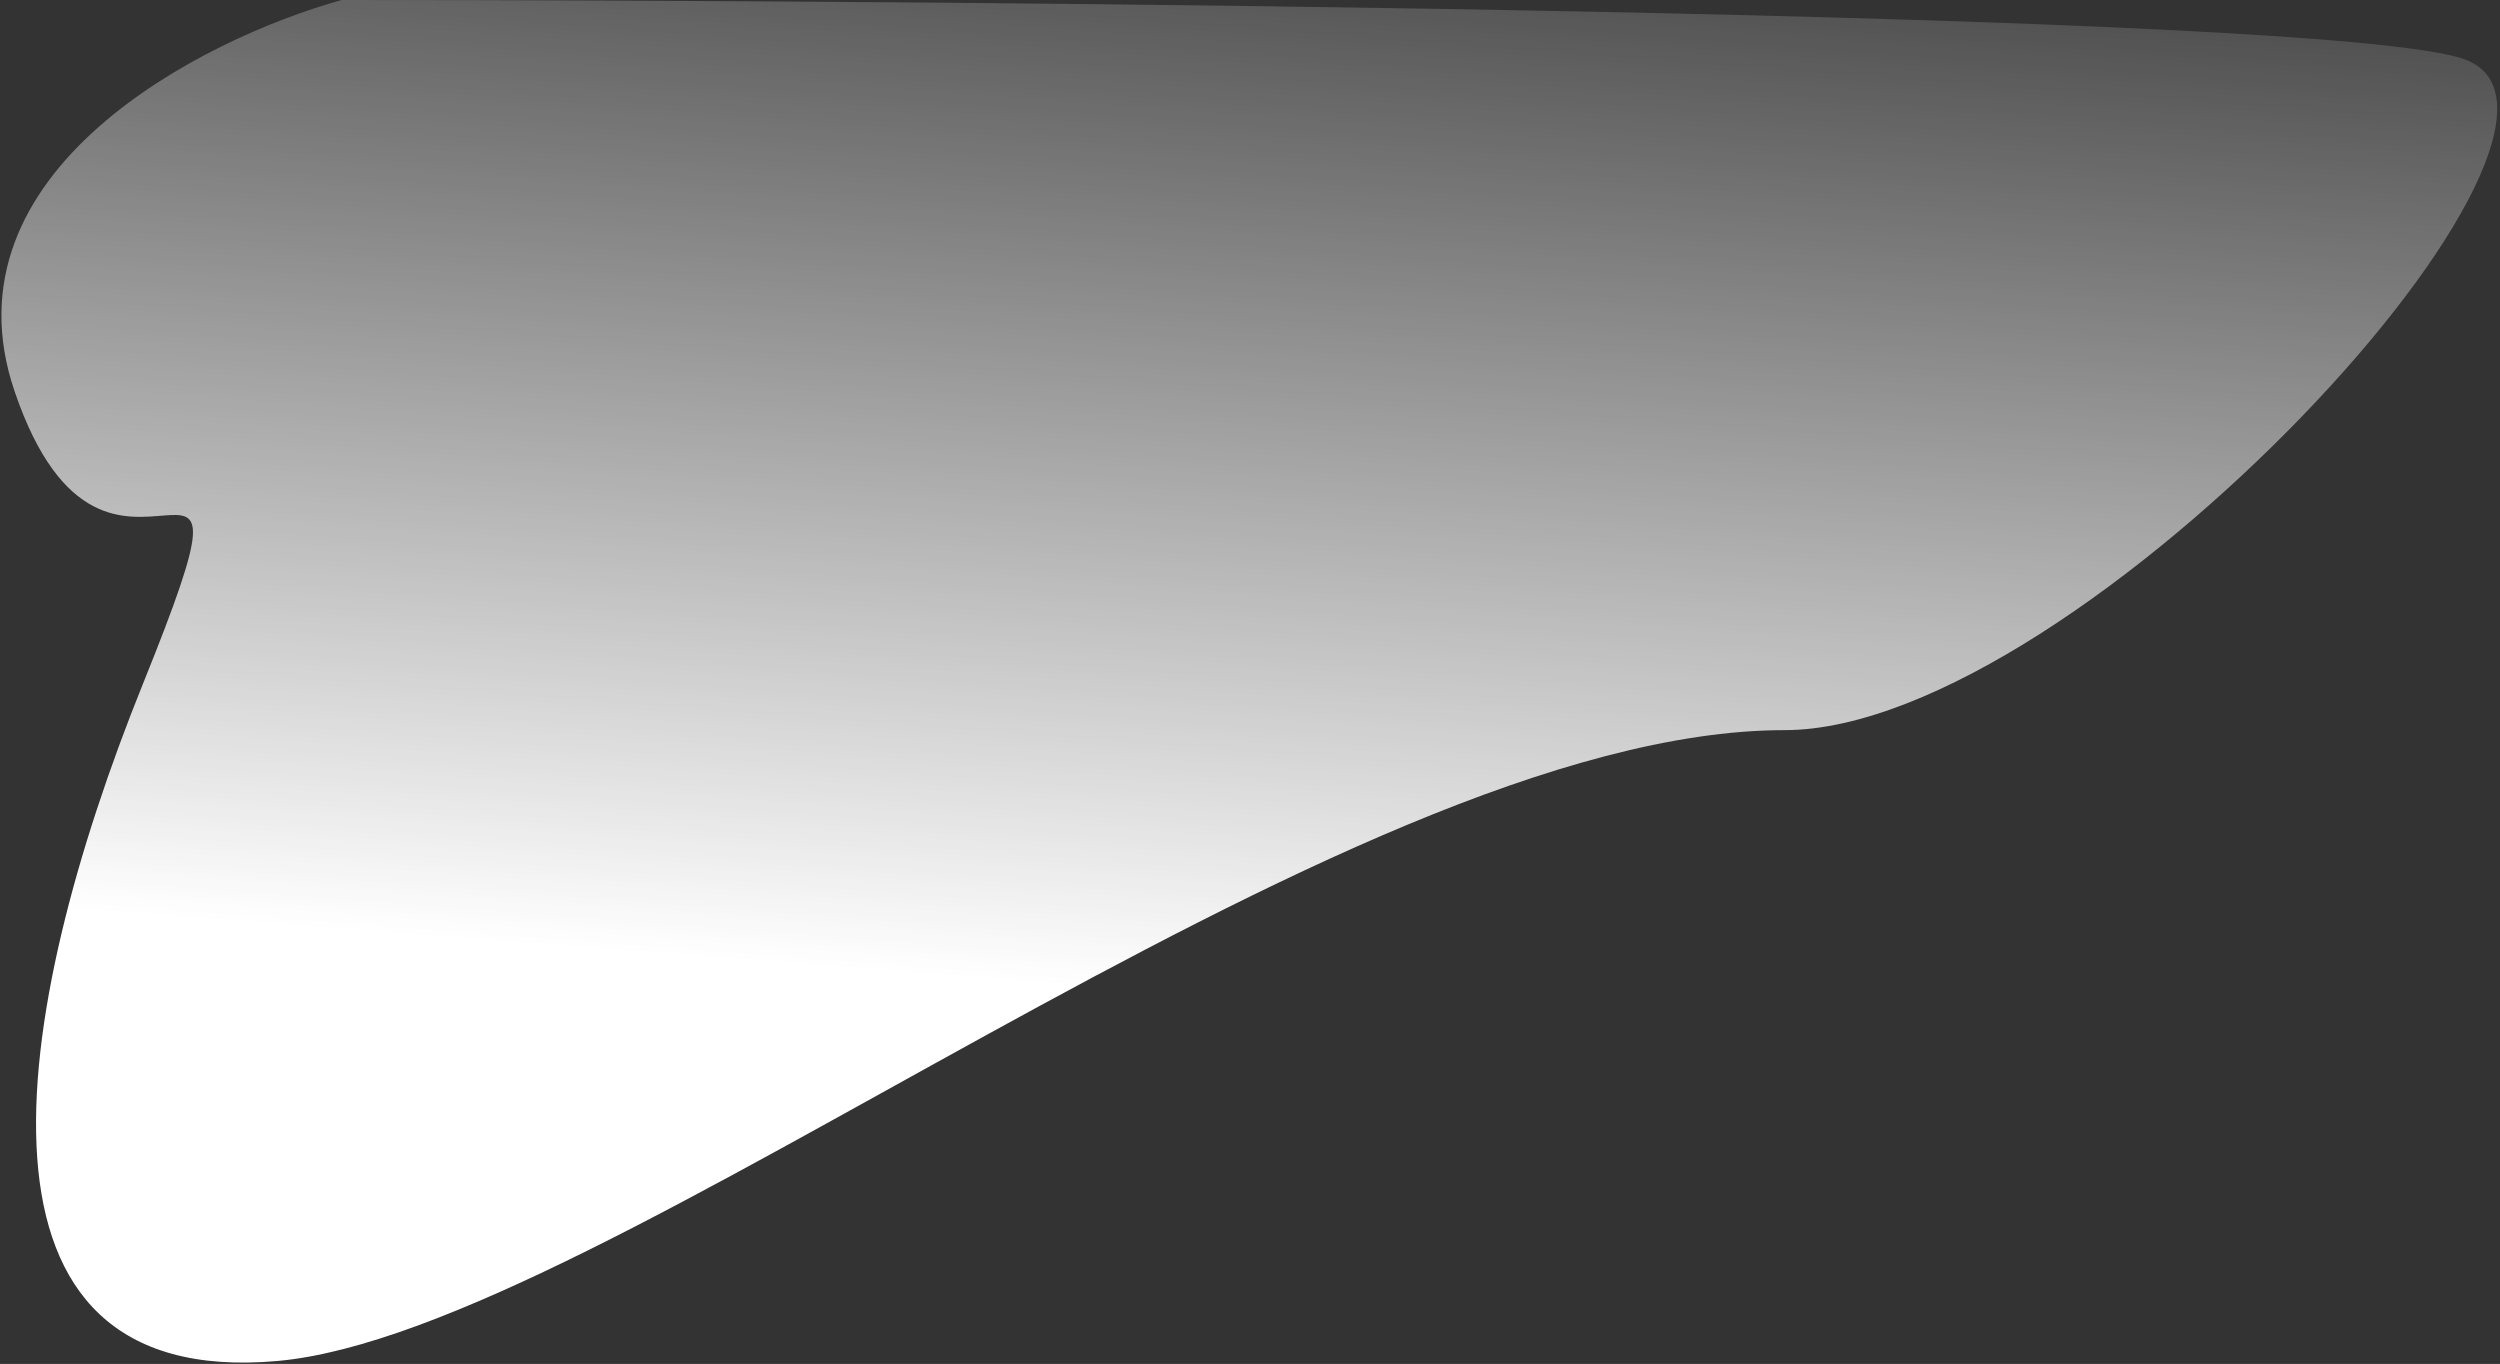 <svg xmlns="http://www.w3.org/2000/svg" width="856" height="467" viewBox="0 0 856 467" fill="none">
  <rect x="0" y="0" width="856" height="467" fill="#333333" stroke="none"/>
  <path d="M4.999 134C-20.601 58.8 68.999 13.333 116.999 0C338.333 0 793.4 4 843 20C905 40 712.39 250 611 250C459 250 207 456 94.999 466C-17 476 3 348 49 234C95 120 36.999 228 4.999 134Z" fill="url(#paint0_linear_64_2968)"></path>
  <defs>
    <linearGradient id="paint0_linear_64_2968" x1="325" y1="-86" x2="293" y2="332" gradientUnits="userSpaceOnUse">
      <stop stop-color="white" stop-opacity="0"></stop>
      <stop offset="1" stop-color="white"></stop>
    </linearGradient>
  </defs>
</svg>
